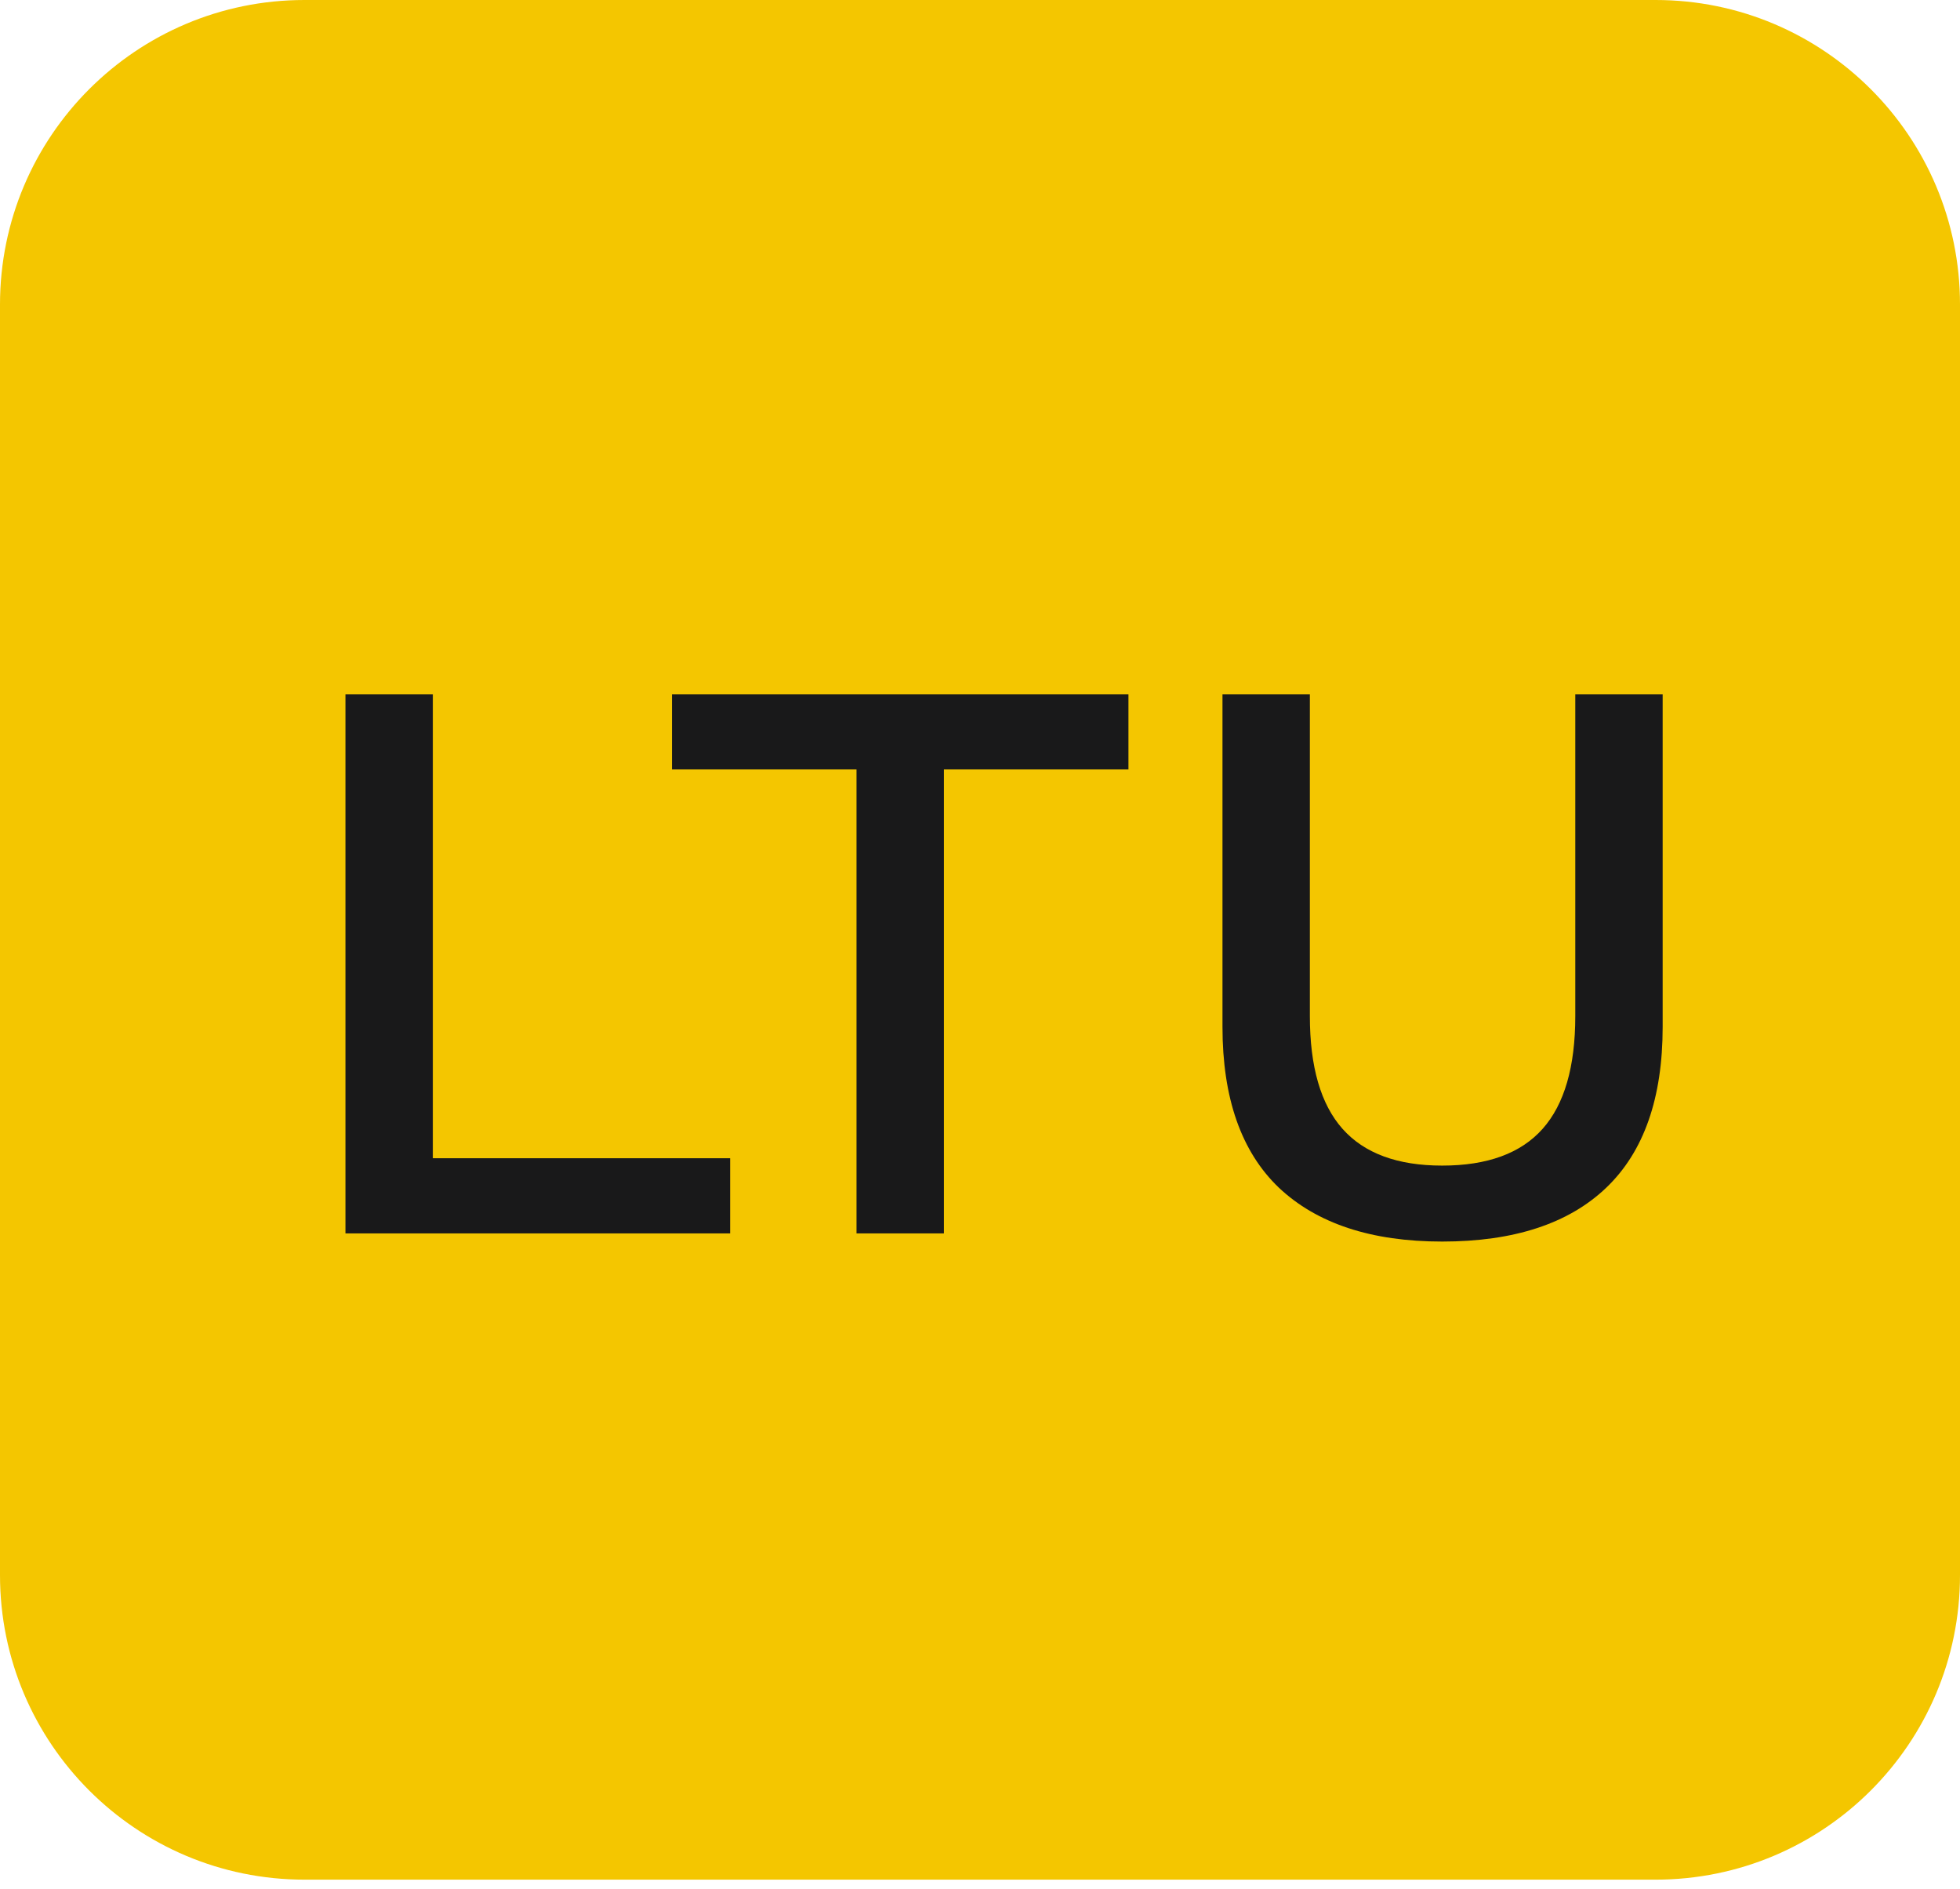 <svg width="192" height="185" fill="none" xmlns="http://www.w3.org/2000/svg"><path d="M0 29.825C0 13.353 13.353 0 29.825 0h132.35C178.647 0 192 13.353 192 29.825V154.27c0 16.473-13.353 29.826-29.825 29.826H29.825C13.353 184.095 0 170.742 0 154.269V29.825Z" fill="#F4C600"/><path d="M42.4 113.44h29.12v7.36H33.84V68h8.56v45.44ZM110.542 68v7.36h-18.08v45.44h-8.56V75.36h-18.08V68h44.72ZM162.873 68v32.56c0 6.986-1.84 12.24-5.52 15.76-3.68 3.52-9.04 5.28-16.08 5.28-6.933 0-12.267-1.76-16-5.28-3.68-3.52-5.52-8.774-5.52-15.76V68h8.56v31.52c0 4.96 1.067 8.64 3.2 11.04 2.133 2.4 5.387 3.6 9.76 3.6 4.427 0 7.707-1.2 9.84-3.6 2.133-2.4 3.2-6.08 3.2-11.04V68h8.56Z" fill="#19191A"/></svg>